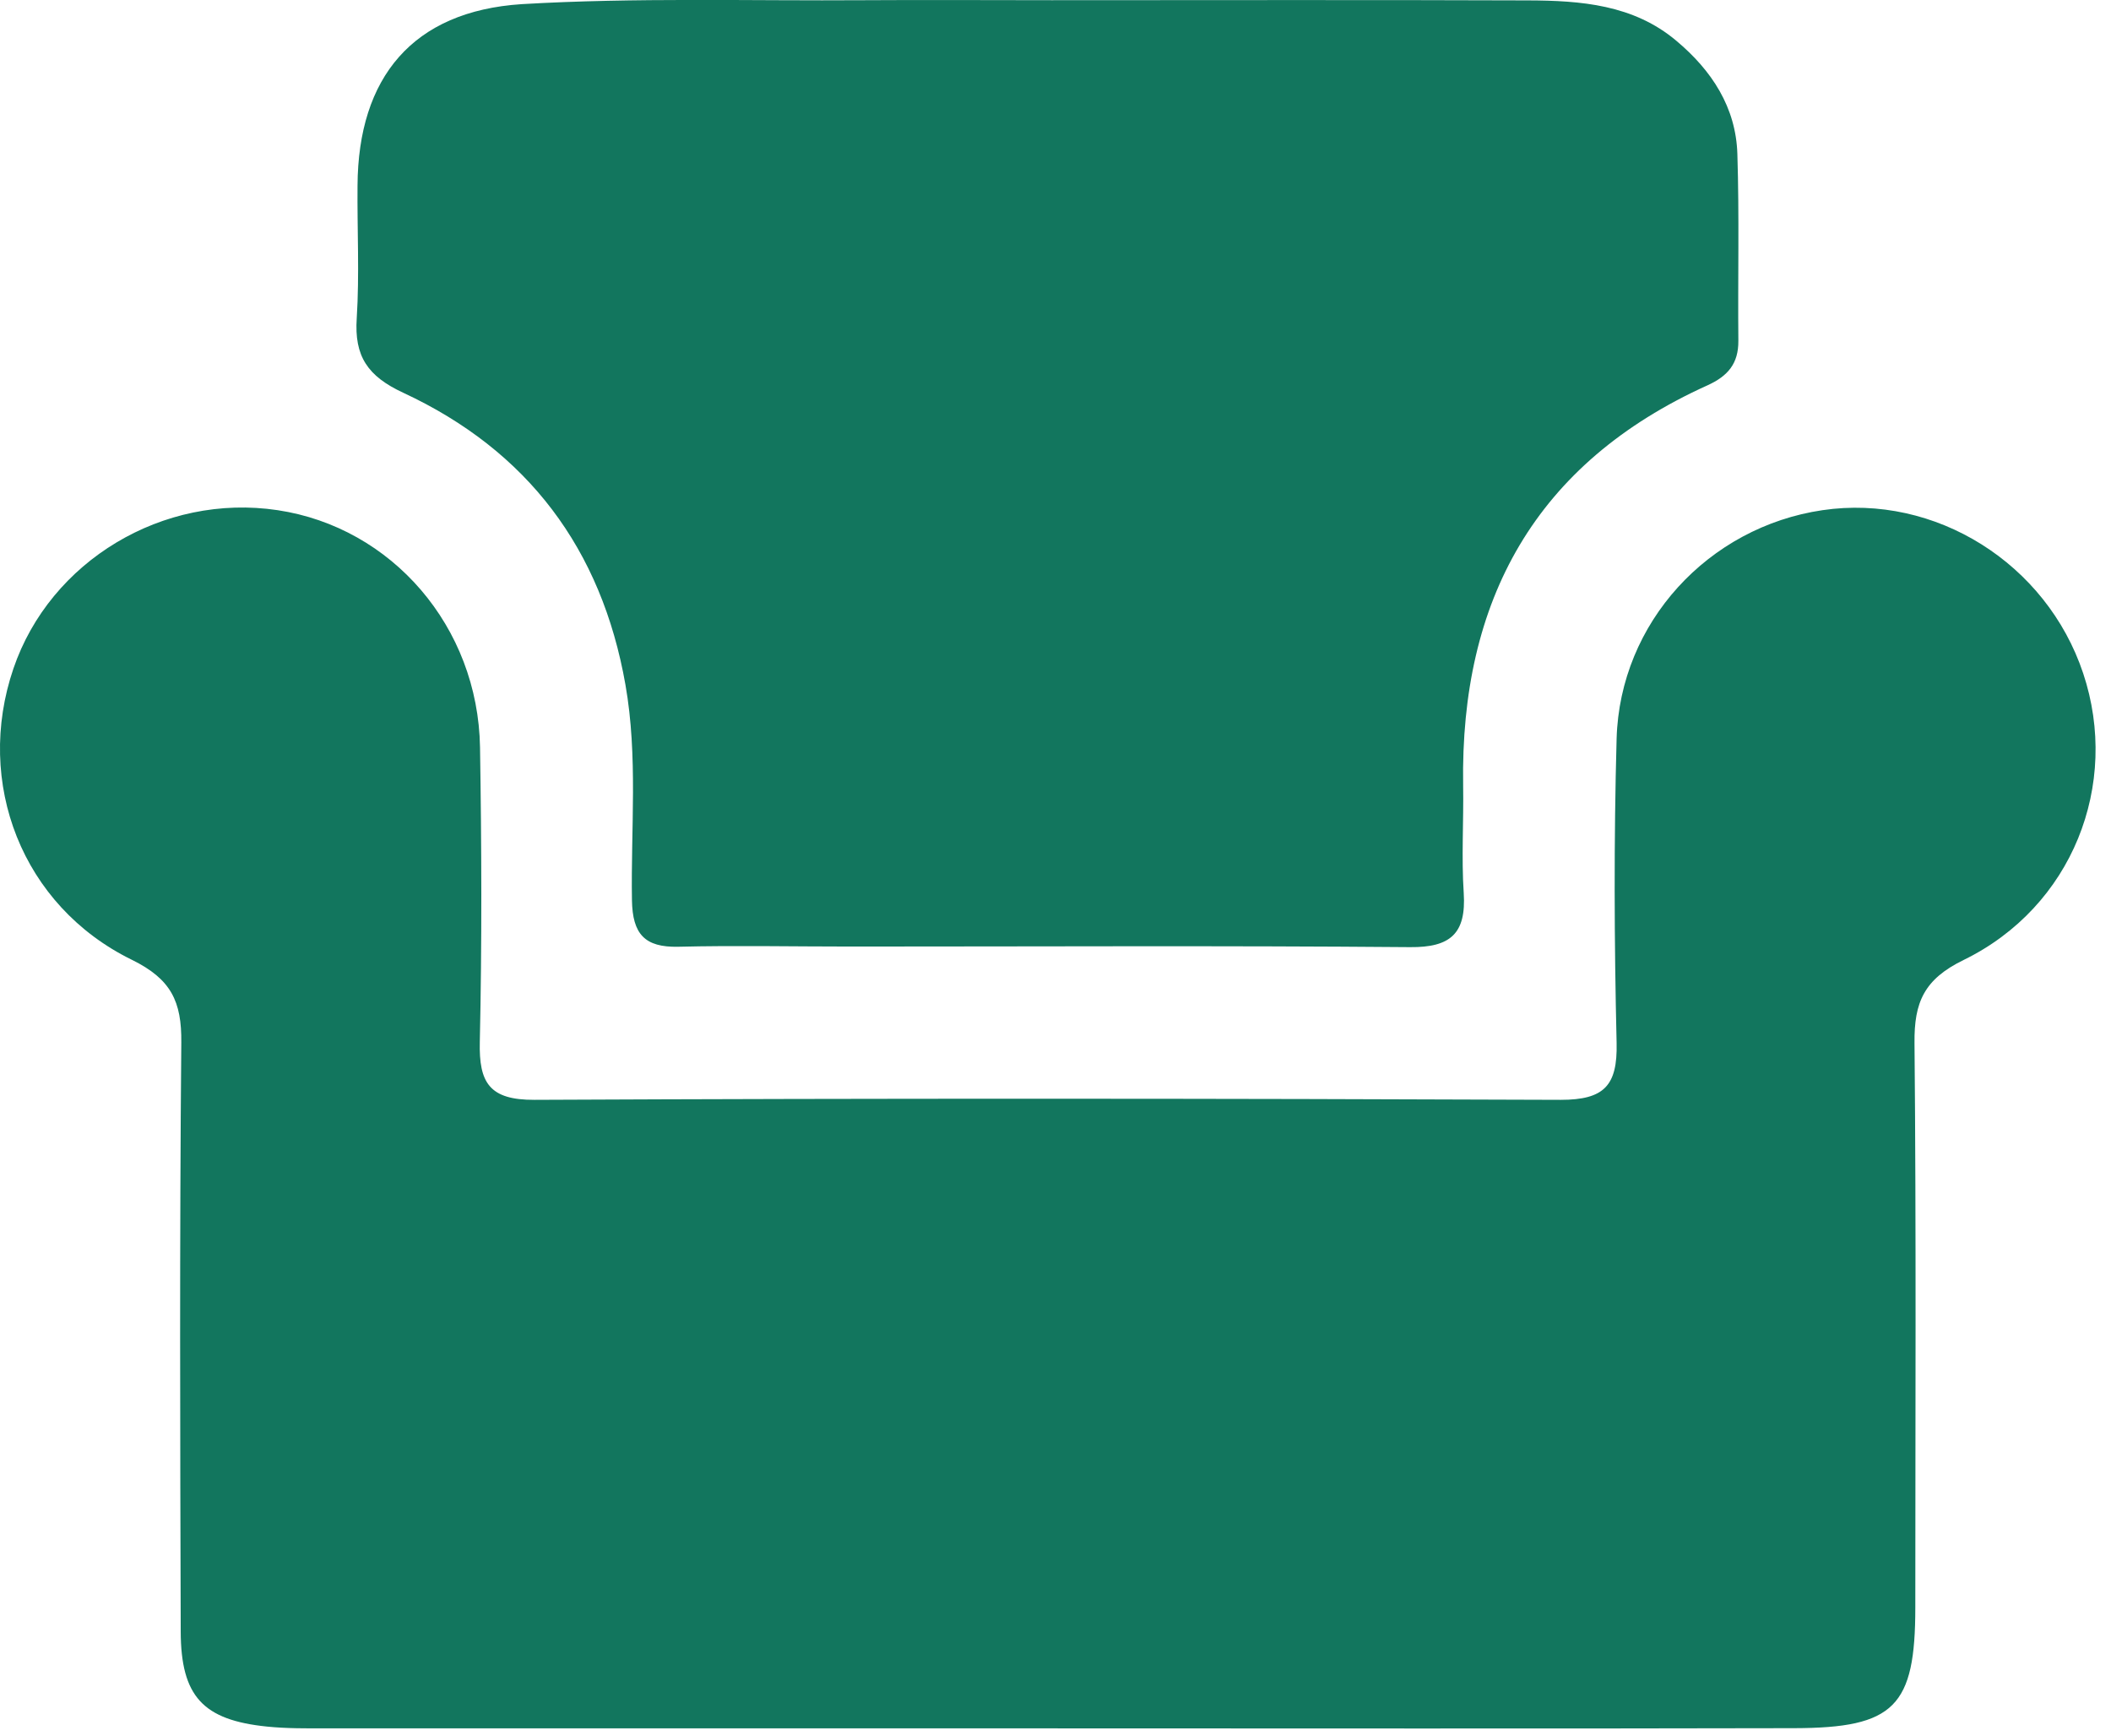 <?xml version="1.0" encoding="UTF-8"?> <svg xmlns="http://www.w3.org/2000/svg" width="107" height="88" viewBox="0 0 107 88" fill="none"><g clip-path="url(#clip0_243_1242)"><path d="M52.861 87.61C40.751 87.61 28.631 87.61 16.52 87.61C15.53 87.61 14.521 87.62 13.54 87.52C10.29 87.19 9.17 85.99 9.16 82.7C9.13 72.75 9.1 62.79 9.19 52.84C9.21 50.77 8.68 49.63 6.68 48.65C1.11 45.92 -1.29 39.67 0.68 33.89C2.54 28.43 8.27 24.99 14.07 25.86C19.87 26.73 24.23 31.77 24.331 37.88C24.41 42.86 24.43 47.84 24.32 52.81C24.27 54.89 24.811 55.76 27.09 55.75C44.431 55.67 61.77 55.68 79.111 55.75C81.311 55.75 81.99 55.03 81.941 52.87C81.82 47.73 81.8 42.58 81.941 37.44C82.111 31.56 86.591 26.71 92.38 25.86C98.091 25.02 103.73 28.55 105.59 34.13C107.47 39.77 105.04 45.97 99.531 48.66C97.52 49.64 97.02 50.81 97.04 52.86C97.13 62.4 97.081 71.94 97.081 81.48C97.081 86.5 96.031 87.59 90.941 87.6C78.251 87.63 65.55 87.61 52.861 87.61Z" fill="#12765E"></path><path d="M53.302 0.01C61.352 0.01 69.402 -0.01 77.452 0.02C80.122 0.03 82.792 0.23 84.972 2.07C86.762 3.57 87.992 5.44 88.062 7.81C88.162 10.96 88.082 14.12 88.112 17.27C88.122 18.43 87.582 19.06 86.552 19.53C77.822 23.47 74.012 30.43 74.162 39.8C74.192 41.63 74.072 43.46 74.192 45.27C74.322 47.32 73.522 48.03 71.472 48.01C62.012 47.93 52.552 47.98 43.092 47.98C40.192 47.98 37.282 47.92 34.382 47.99C32.672 48.03 32.062 47.34 32.032 45.64C31.972 42 32.342 38.35 31.702 34.71C30.492 27.82 26.742 22.84 20.442 19.91C18.632 19.07 17.952 18.06 18.082 16.13C18.222 13.9 18.102 11.65 18.122 9.41C18.152 3.92 20.922 0.57 26.442 0.21C32.212 -0.13 38.042 0.05 43.842 0.01C46.992 -0.01 50.152 0.01 53.302 0.01Z" fill="#12765E"></path></g><defs><clipPath id="clip0_243_1242"><rect width="106.22" height="87.62" fill="white"></rect></clipPath></defs></svg> 
